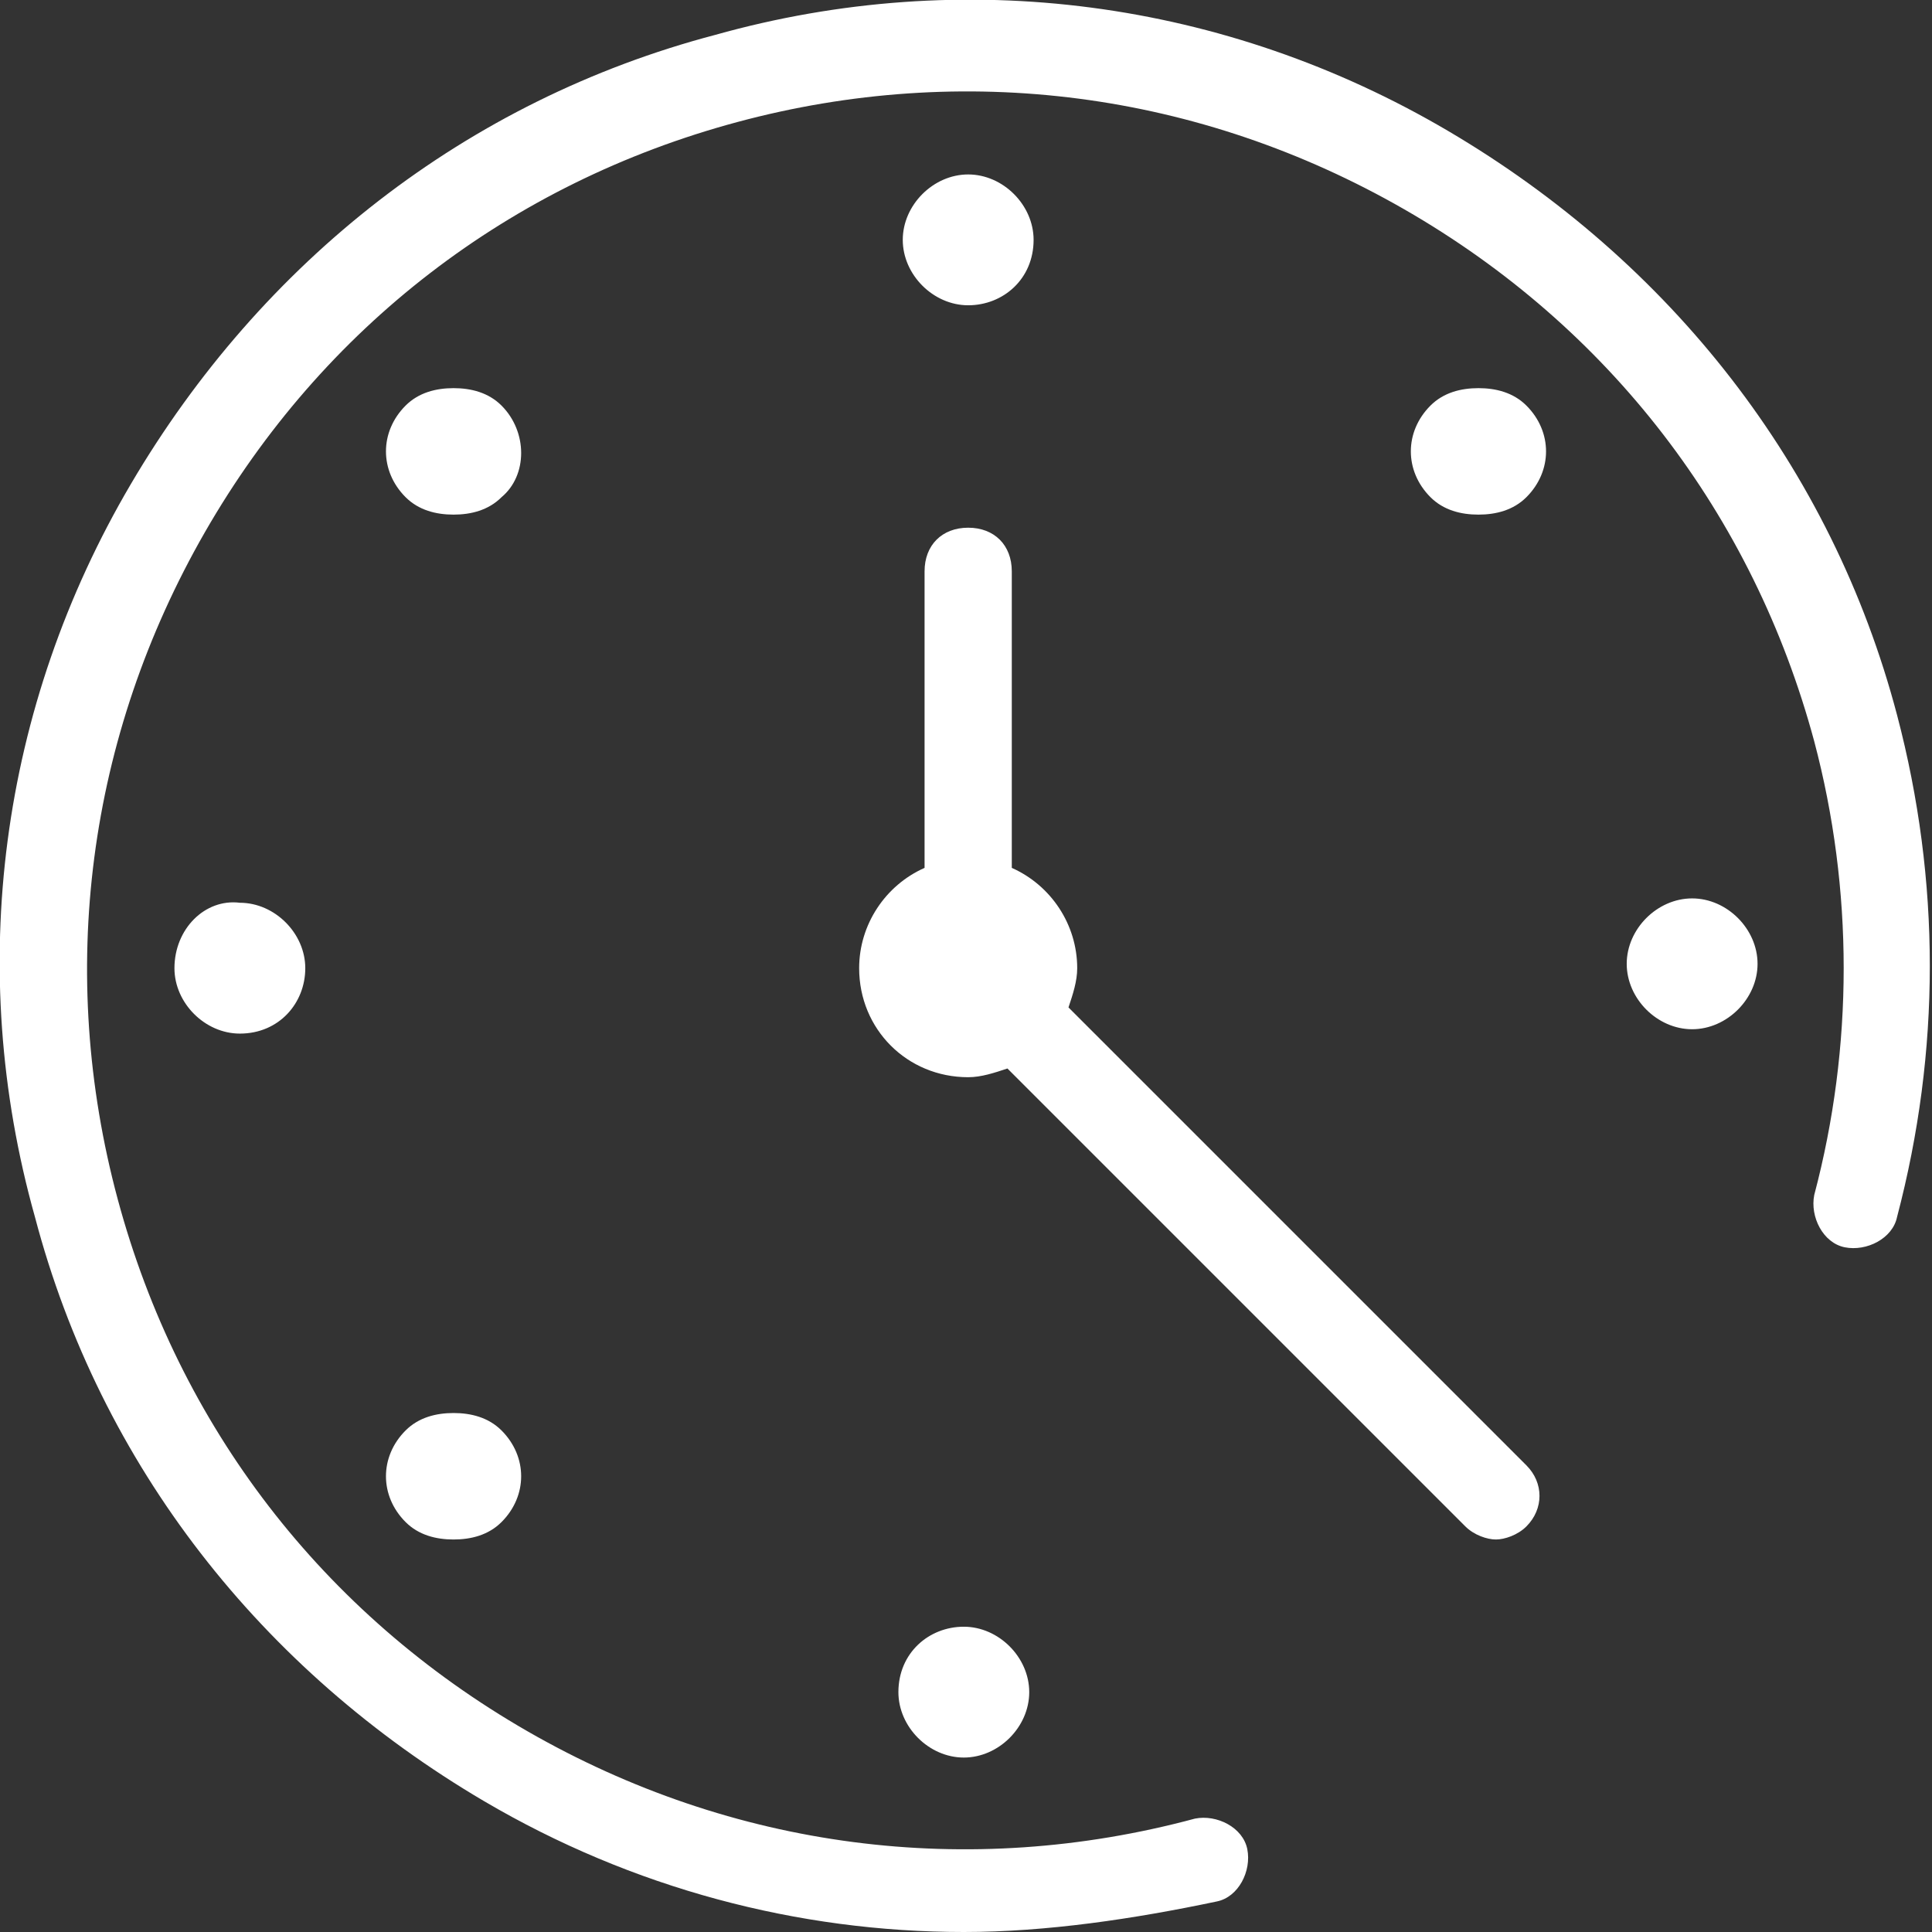 <?xml version="1.0" encoding="UTF-8"?> <!-- Generator: Adobe Illustrator 23.0.1, SVG Export Plug-In . SVG Version: 6.00 Build 0) --> <svg xmlns="http://www.w3.org/2000/svg" xmlns:xlink="http://www.w3.org/1999/xlink" id="Слой_1" x="0px" y="0px" viewBox="0 0 44.3 44.3" style="enable-background:new 0 0 44.3 44.3;" xml:space="preserve"><rect x="0" y="0" width="44.3" height="44.3" fill="#333333" stroke="none"/> <path style="fill:#FFFFFF;" d="M43.5,27.9c-0.1,0.5-0.7,0.8-1.2,0.7c-0.5-0.1-0.8-0.7-0.7-1.2c0.9-3.4,0.9-7,0-10.4 c-1.4-5.2-4.7-9.5-9.4-12.2c-4.7-2.7-10.1-3.4-15.3-2c-5.2,1.4-9.5,4.7-12.2,9.4c-2.7,4.7-3.4,10.1-2,15.3c1.4,5.2,4.7,9.5,9.4,12.2 c4.7,2.7,10.1,3.4,15.3,2c0.5-0.1,1.1,0.2,1.2,0.7c0.1,0.5-0.2,1.1-0.7,1.2C26,44,24,44.3,22.1,44.3c-3.8,0-7.6-1-11-3 c-5.1-3-8.8-7.7-10.3-13.4C-0.8,22.2,0,16.2,3,11.1c3-5.1,7.7-8.8,13.4-10.3C22.1-0.8,28.1,0,33.2,3c5.1,3,8.8,7.7,10.3,13.4 C44.5,20.2,44.5,24.1,43.5,27.9z M24.5,23.1c0.1-0.3,0.2-0.6,0.2-0.9c0-1-0.6-1.9-1.5-2.3v-6.8c0-0.6-0.4-1-1-1s-1,0.4-1,1v6.8 c-0.9,0.4-1.5,1.3-1.5,2.3c0,1.4,1.1,2.5,2.5,2.5c0.3,0,0.6-0.1,0.9-0.2l10.5,10.5c0.2,0.2,0.5,0.3,0.7,0.3s0.5-0.1,0.7-0.3 c0.4-0.4,0.4-1,0-1.4L24.5,23.1z M20.6,38.8c0,0.8,0.7,1.5,1.5,1.5s1.5-0.7,1.5-1.5c0-0.8-0.7-1.5-1.5-1.5S20.6,37.9,20.6,38.8z M23.7,5.5C23.7,4.7,23,4,22.2,4s-1.5,0.7-1.5,1.5s0.7,1.5,1.5,1.5S23.7,6.4,23.7,5.5z M4,22.2c0,0.8,0.7,1.5,1.5,1.5 C6.4,23.7,7,23,7,22.2s-0.7-1.5-1.5-1.5C4.7,20.6,4,21.3,4,22.2z M38.8,20.6c-0.8,0-1.5,0.7-1.5,1.5s0.7,1.5,1.5,1.5 s1.5-0.7,1.5-1.5S39.6,20.6,38.8,20.6z M11.5,9.3c-0.3-0.3-0.7-0.4-1.1-0.4S9.6,9,9.3,9.3c-0.6,0.6-0.6,1.5,0,2.1 c0.3,0.3,0.7,0.4,1.1,0.4s0.8-0.1,1.1-0.4C12.1,10.9,12.1,9.9,11.5,9.3z M33.9,8.9c-0.4,0-0.8,0.1-1.1,0.4c-0.6,0.6-0.6,1.5,0,2.1 c0.3,0.3,0.7,0.4,1.1,0.4c0.4,0,0.8-0.1,1.1-0.4c0.6-0.6,0.6-1.5,0-2.1C34.7,9,34.3,8.9,33.9,8.9z M10.4,32.4 c-0.4,0-0.8,0.1-1.1,0.4c-0.6,0.6-0.6,1.5,0,2.1c0.3,0.3,0.7,0.4,1.1,0.4s0.8-0.1,1.1-0.4c0.6-0.6,0.6-1.5,0-2.1 C11.2,32.5,10.8,32.4,10.4,32.4z"></path> </svg> 